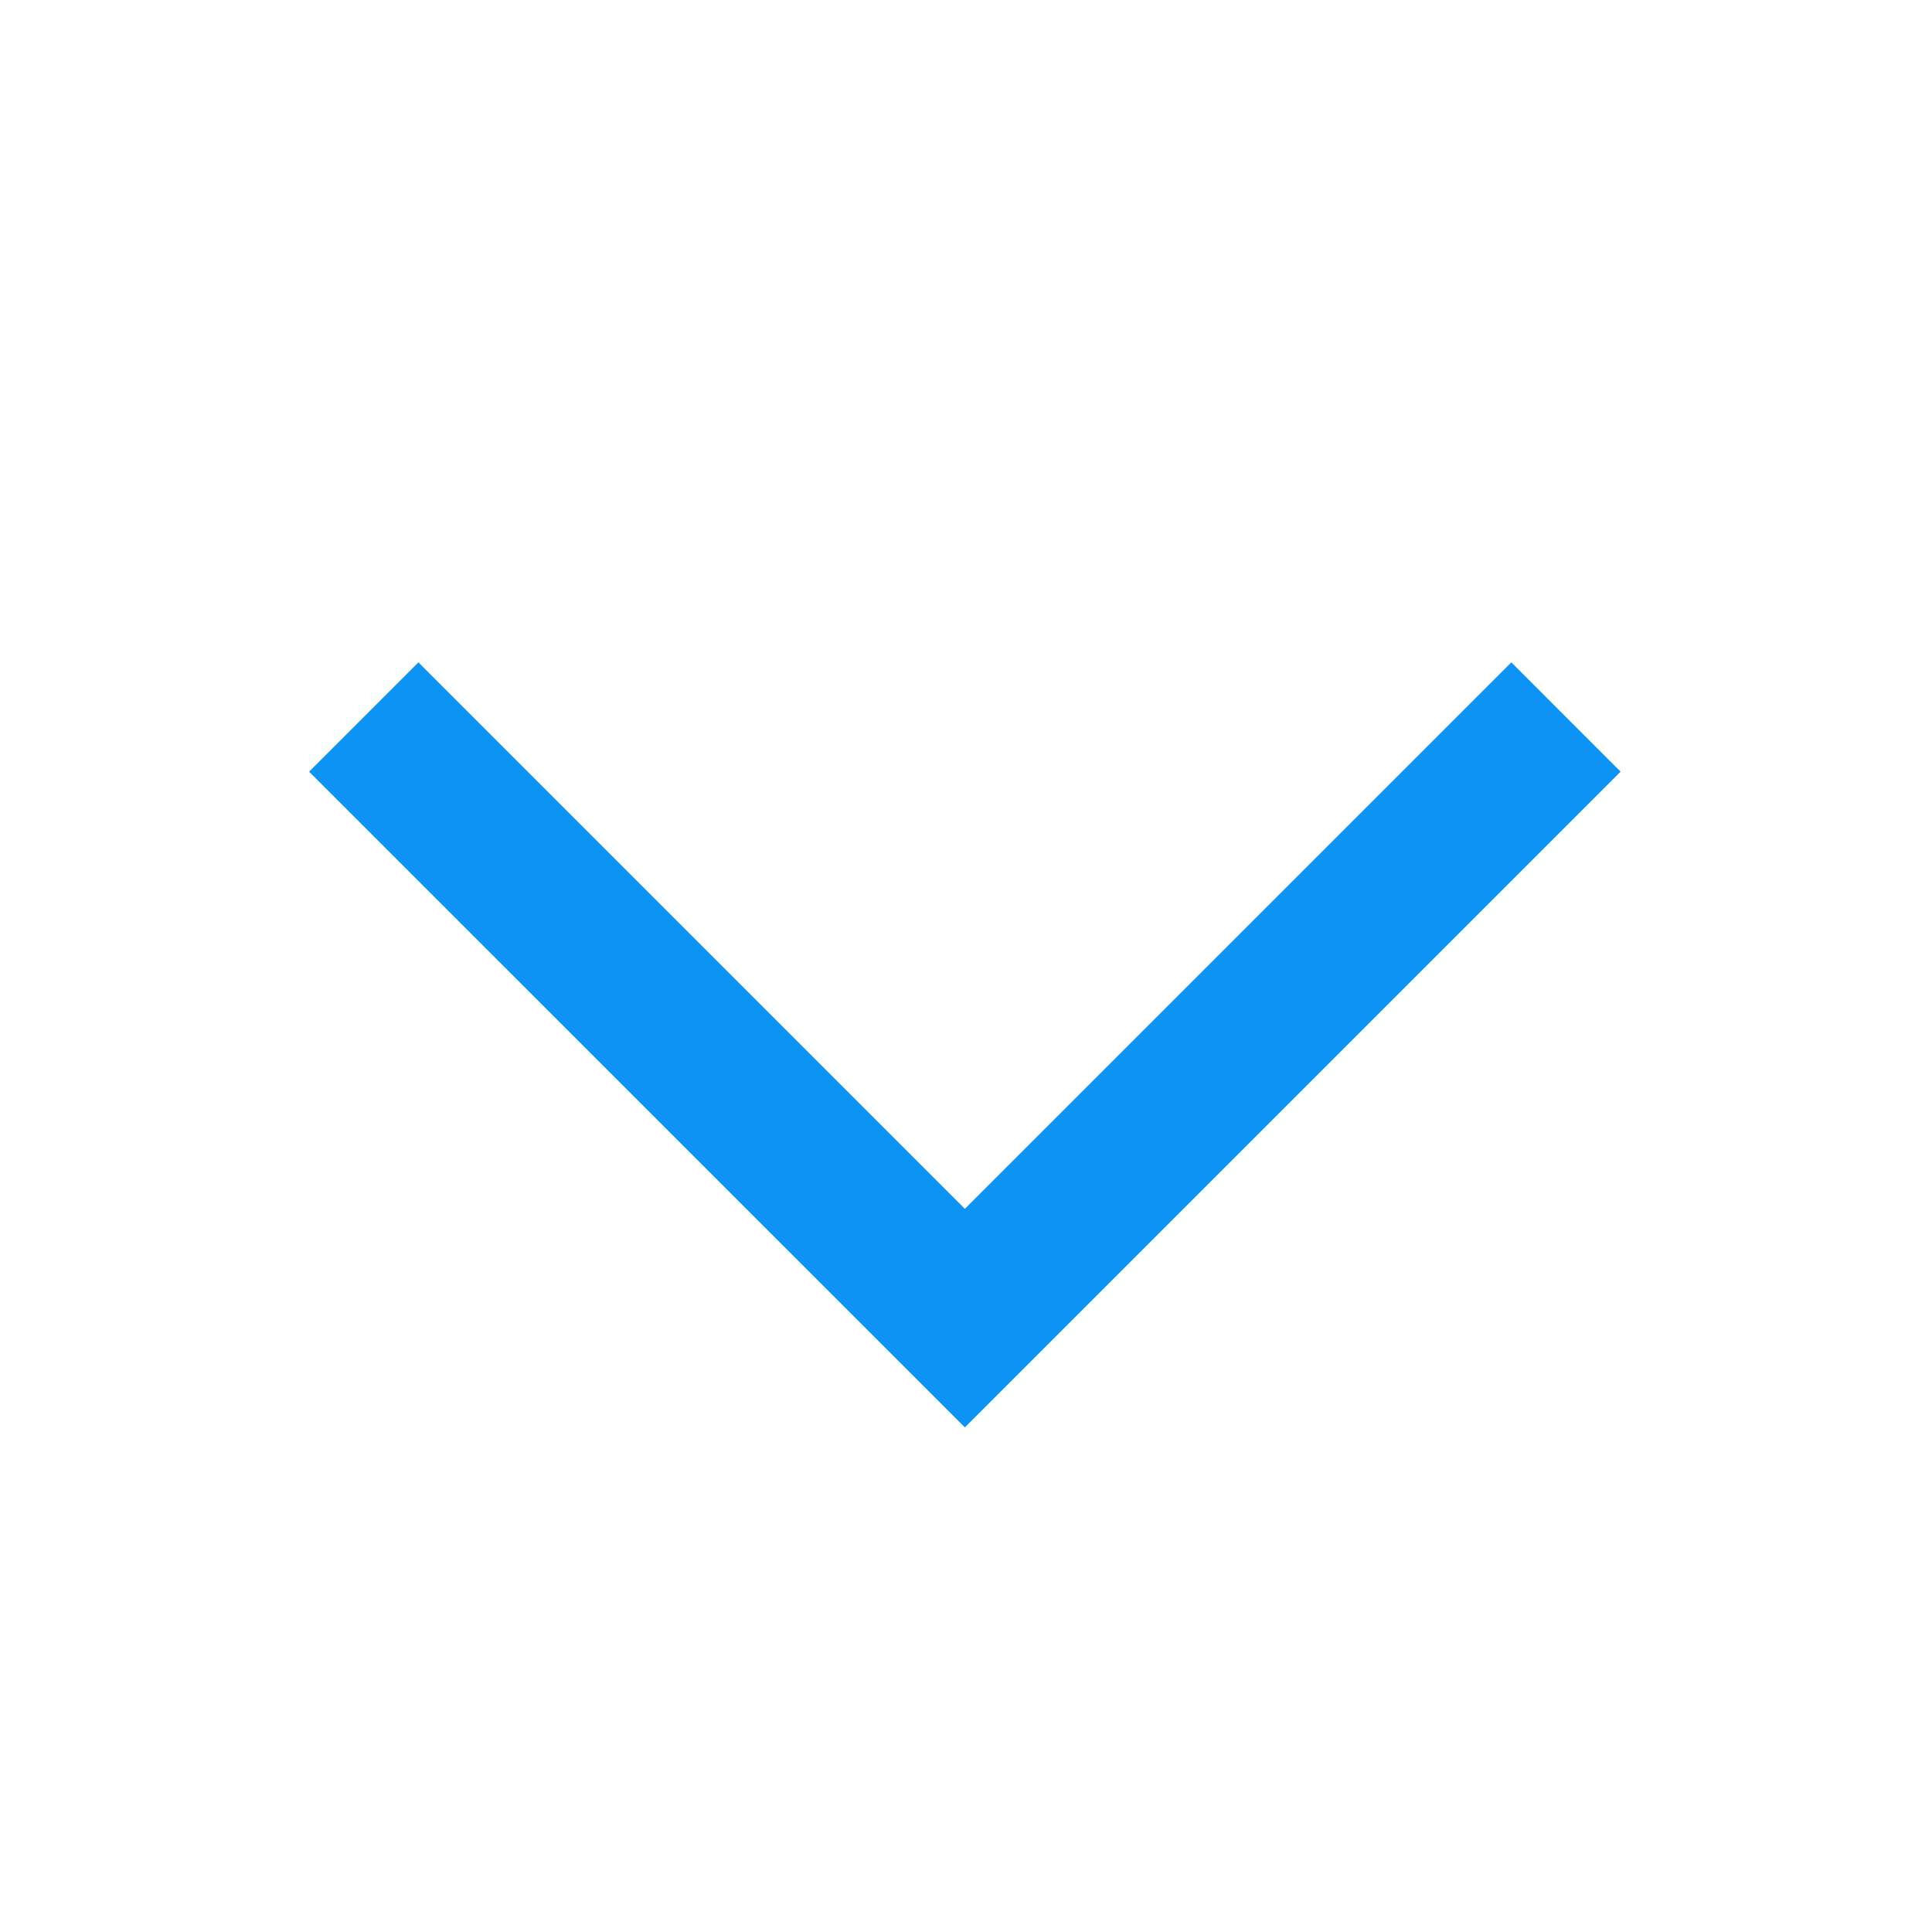 <?xml version="1.0" encoding="UTF-8"?> <svg xmlns="http://www.w3.org/2000/svg" width="50" height="50" viewBox="0 0 50 50" fill="none"><path d="M24.971 36.941L8 19.971L10.829 17.142L24.971 31.284L39.113 17.142L41.941 19.971L24.971 36.941Z" fill="#0C93F4"></path></svg> 